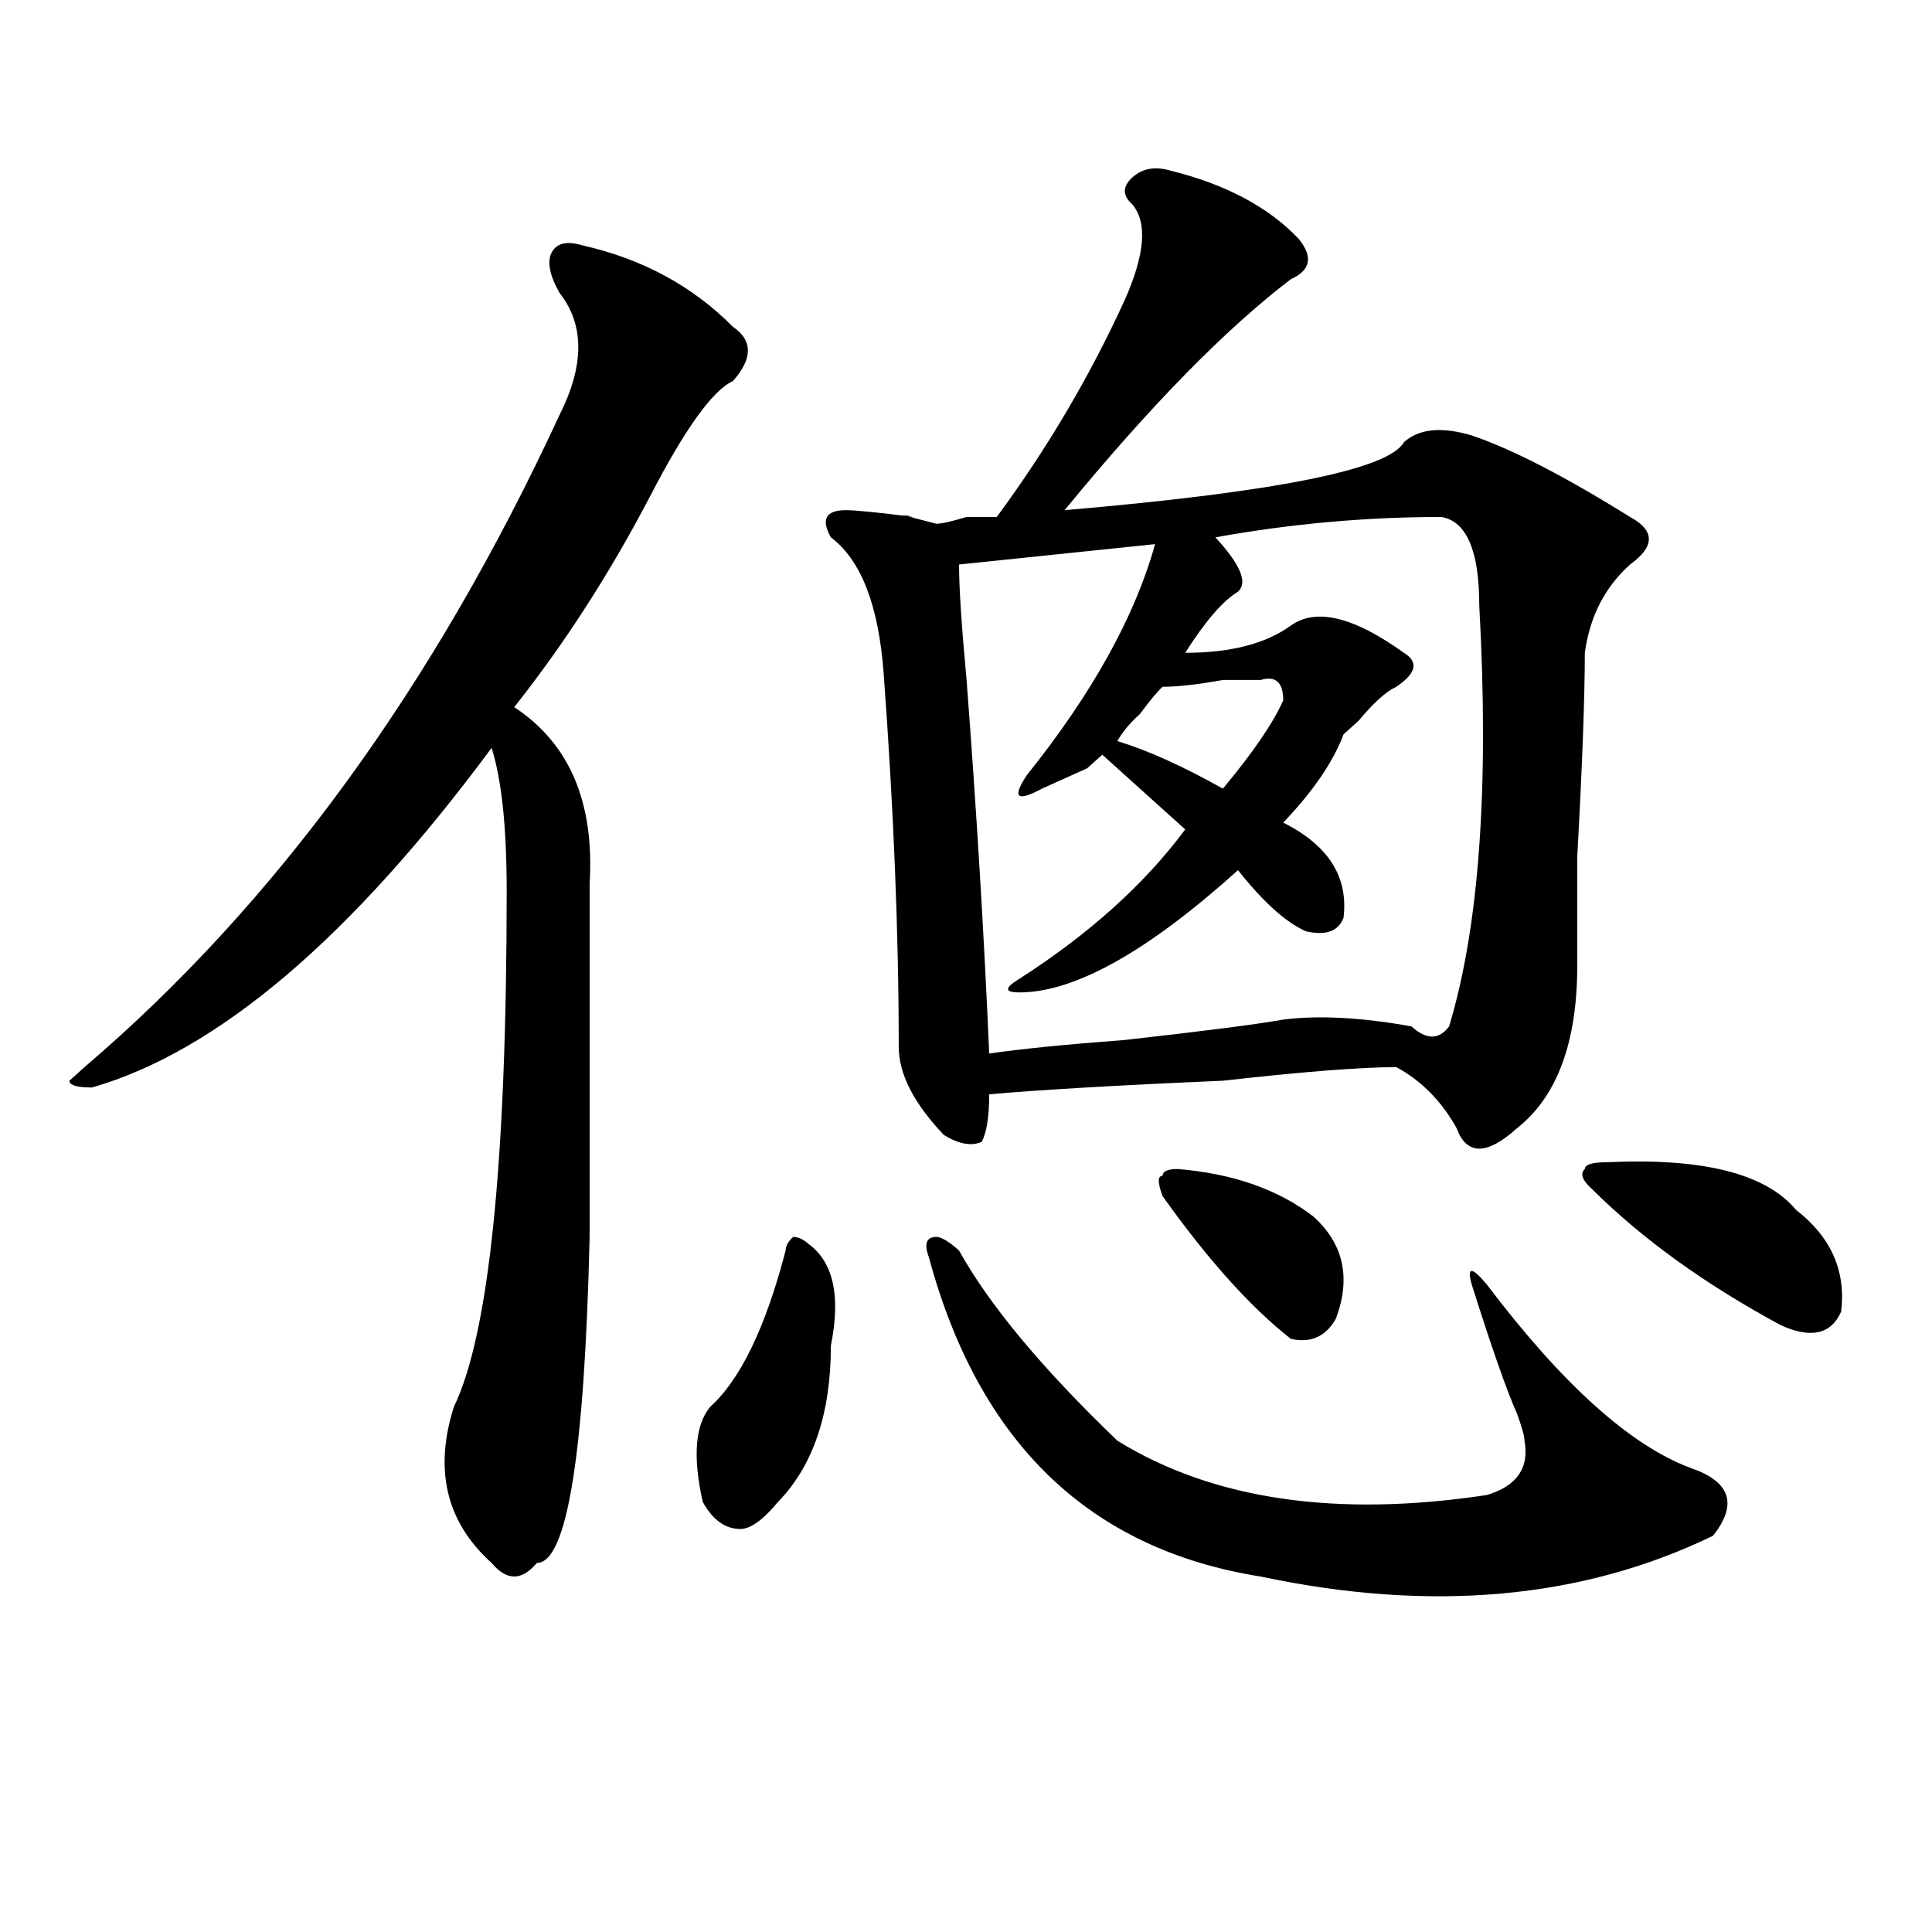 <?xml version="1.0" encoding="utf-8"?>
<!-- Generator: Adobe Illustrator 16.0.0, SVG Export Plug-In . SVG Version: 6.00 Build 0)  -->
<!DOCTYPE svg PUBLIC "-//W3C//DTD SVG 1.1//EN" "http://www.w3.org/Graphics/SVG/1.1/DTD/svg11.dtd">
<svg version="1.1" id="图层_1" xmlns="http://www.w3.org/2000/svg" xmlns:xlink="http://www.w3.org/1999/xlink" x="0px" y="0px"
	 width="1000px" height="1000px" viewBox="0 0 1000 1000" enable-background="new 0 0 1000 1000" xml:space="preserve">
<path d="M301.285,126.953c31.219,7.031,57.193,21.094,78.047,42.188c10.365,7.031,10.365,16.425,0,28.125
	c-10.427,4.725-24.756,24.609-42.926,59.766c-20.854,39.881-44.268,76.19-70.242,108.984c28.597,18.787,41.584,49.219,39.023,91.406
	c0,46.912,0,107.831,0,182.813c-2.622,112.5-11.707,168.75-27.316,168.75c-7.805,9.338-15.609,9.338-23.414,0
	c-23.414-21.094-29.938-48.01-19.512-80.859c18.17-37.463,27.316-126.563,27.316-267.188c0-32.794-2.622-57.403-7.805-73.828
	c-72.864,98.438-141.826,157.05-206.824,175.781c-7.805,0-11.707-1.153-11.707-3.516l7.805-7.031
	c98.839-84.375,180.788-196.875,245.848-337.5c12.987-25.763,12.987-46.856,0-63.281c-5.244-9.338-6.524-16.369-3.902-21.094
	C288.236,125.8,293.48,124.646,301.285,126.953z M406.648,647.266c0-2.307,1.28-4.669,3.902-7.031c2.561,0,5.183,1.209,7.805,3.516
	c12.987,9.394,16.89,26.972,11.707,52.734c0,35.156-9.146,62.128-27.316,80.859c-7.805,9.394-14.329,14.063-19.512,14.063
	c-7.805,0-14.329-4.669-19.512-14.063c-5.244-23.4-3.902-39.825,3.902-49.219C383.234,714.063,396.222,687.146,406.648,647.266z
	 M605.668,88.281c28.597,7.031,50.73,18.787,66.34,35.156c7.805,9.394,6.463,16.425-3.902,21.094
	c-33.841,25.818-72.864,65.644-117.07,119.531c109.266-9.338,167.801-21.094,175.605-35.156c7.805-7.031,19.512-8.185,35.121-3.516
	c20.792,7.031,48.108,21.094,81.949,42.188c12.987,7.031,12.987,15.271,0,24.609c-13.049,11.756-20.854,26.972-23.414,45.703
	c0,23.456-1.342,58.612-3.902,105.469c0,28.125,0,46.912,0,56.25c0,39.881-10.427,68.006-31.219,84.375
	c-15.609,14.063-26.036,14.063-31.219,0c-7.805-14.063-18.231-24.609-31.219-31.641c-18.231,0-48.17,2.362-89.754,7.031
	c-54.633,2.362-94.998,4.725-120.973,7.031c0,11.756-1.342,19.94-3.902,24.609c-5.244,2.362-11.707,1.209-19.512-3.516
	c-15.609-16.369-23.414-31.641-23.414-45.703c0-58.557-2.622-123.047-7.805-193.359c-2.622-35.156-11.707-58.557-27.316-70.313
	c-5.244-9.338-2.622-14.063,7.805-14.063c5.183,0,16.89,1.209,35.121,3.516c-10.427-2.307-6.524-1.153,11.707,3.516
	c2.561,0,7.805-1.153,15.609-3.516c7.805,0,12.987,0,15.609,0c25.975-35.156,48.108-72.619,66.34-112.5
	c10.365-23.4,11.707-39.825,3.902-49.219c-5.244-4.669-5.244-9.338,0-14.063C591.339,87.128,597.863,85.975,605.668,88.281z
	 M496.402,647.266c15.609,28.125,42.926,60.975,81.949,98.438c49.389,30.487,113.168,39.881,191.215,28.125
	c15.609-4.669,22.072-14.063,19.512-28.125c0-2.307-1.342-7.031-3.902-14.063c-5.244-11.7-13.049-33.947-23.414-66.797
	c-2.622-9.338,0-9.338,7.805,0c39.023,51.581,74.145,83.222,105.363,94.922c20.792,7.031,24.694,18.787,11.707,35.156
	c-67.682,32.794-145.729,39.825-234.141,21.094c-88.474-14.063-145.729-69.104-171.703-165.234
	c-2.622-7.031-1.342-10.547,3.902-10.547C487.256,640.234,491.158,642.597,496.402,647.266z M746.152,267.578
	c-39.023,0-78.047,3.516-117.07,10.547c12.987,14.063,16.89,23.456,11.707,28.125c-7.805,4.725-16.951,15.271-27.316,31.641
	c23.414,0,41.584-4.669,54.633-14.063c12.987-9.338,32.499-4.669,58.535,14.063c7.805,4.725,6.463,10.547-3.902,17.578
	c-5.244,2.362-11.707,8.24-19.512,17.578c-2.622,2.362-5.244,4.725-7.805,7.031c-5.244,14.063-15.609,29.334-31.219,45.703
	c23.414,11.756,33.779,28.125,31.219,49.219c-2.622,7.031-9.146,9.394-19.512,7.031c-10.427-4.669-22.134-15.216-35.121-31.641
	c-46.828,42.188-84.571,63.281-113.168,63.281c-7.805,0-7.805-2.307,0-7.031c36.401-23.4,64.998-49.219,85.852-77.344
	c-15.609-14.063-29.938-26.916-42.926-38.672c-2.622,2.362-5.244,4.725-7.805,7.031c-5.244,2.362-13.049,5.878-23.414,10.547
	c-13.049,7.031-15.609,4.725-7.805-7.031c33.779-42.188,55.913-82.013,66.34-119.531l-101.461,10.547
	c0,11.756,1.28,31.641,3.902,59.766c5.183,68.006,9.085,132.44,11.707,193.359c15.609-2.307,39.023-4.669,70.242-7.031
	c41.584-4.669,68.9-8.185,81.949-10.547c18.17-2.307,40.304-1.153,66.34,3.516c7.805,7.031,14.268,7.031,19.512,0
	c15.609-51.525,20.792-124.2,15.609-217.969C765.664,285.156,759.14,269.94,746.152,267.578z M652.496,351.953
	c-2.622,0-9.146,0-19.512,0c-13.049,2.362-23.414,3.516-31.219,3.516c-2.622,2.362-6.524,7.031-11.707,14.063
	c-5.244,4.725-9.146,9.394-11.707,14.063c15.609,4.725,33.779,12.909,54.633,24.609c15.609-18.731,25.975-33.947,31.219-45.703
	C664.203,353.162,660.301,349.646,652.496,351.953z M609.57,605.078c28.597,2.362,52.011,10.547,70.242,24.609
	c15.609,14.063,19.512,31.641,11.707,52.734c-5.244,9.394-13.049,12.909-23.414,10.547c-20.854-16.369-42.926-40.979-66.34-73.828
	c-2.622-7.031-2.622-10.547,0-10.547C601.766,606.287,604.326,605.078,609.57,605.078z M832.004,601.563
	c49.389-2.307,81.949,5.878,97.559,24.609c18.17,14.063,25.975,31.641,23.414,52.734c-5.244,11.756-15.609,14.063-31.219,7.031
	c-39.023-21.094-71.584-44.494-97.559-70.313c-5.244-4.669-6.524-8.185-3.902-10.547
	C820.297,602.771,824.199,601.563,832.004,601.563z"/>
</svg>
